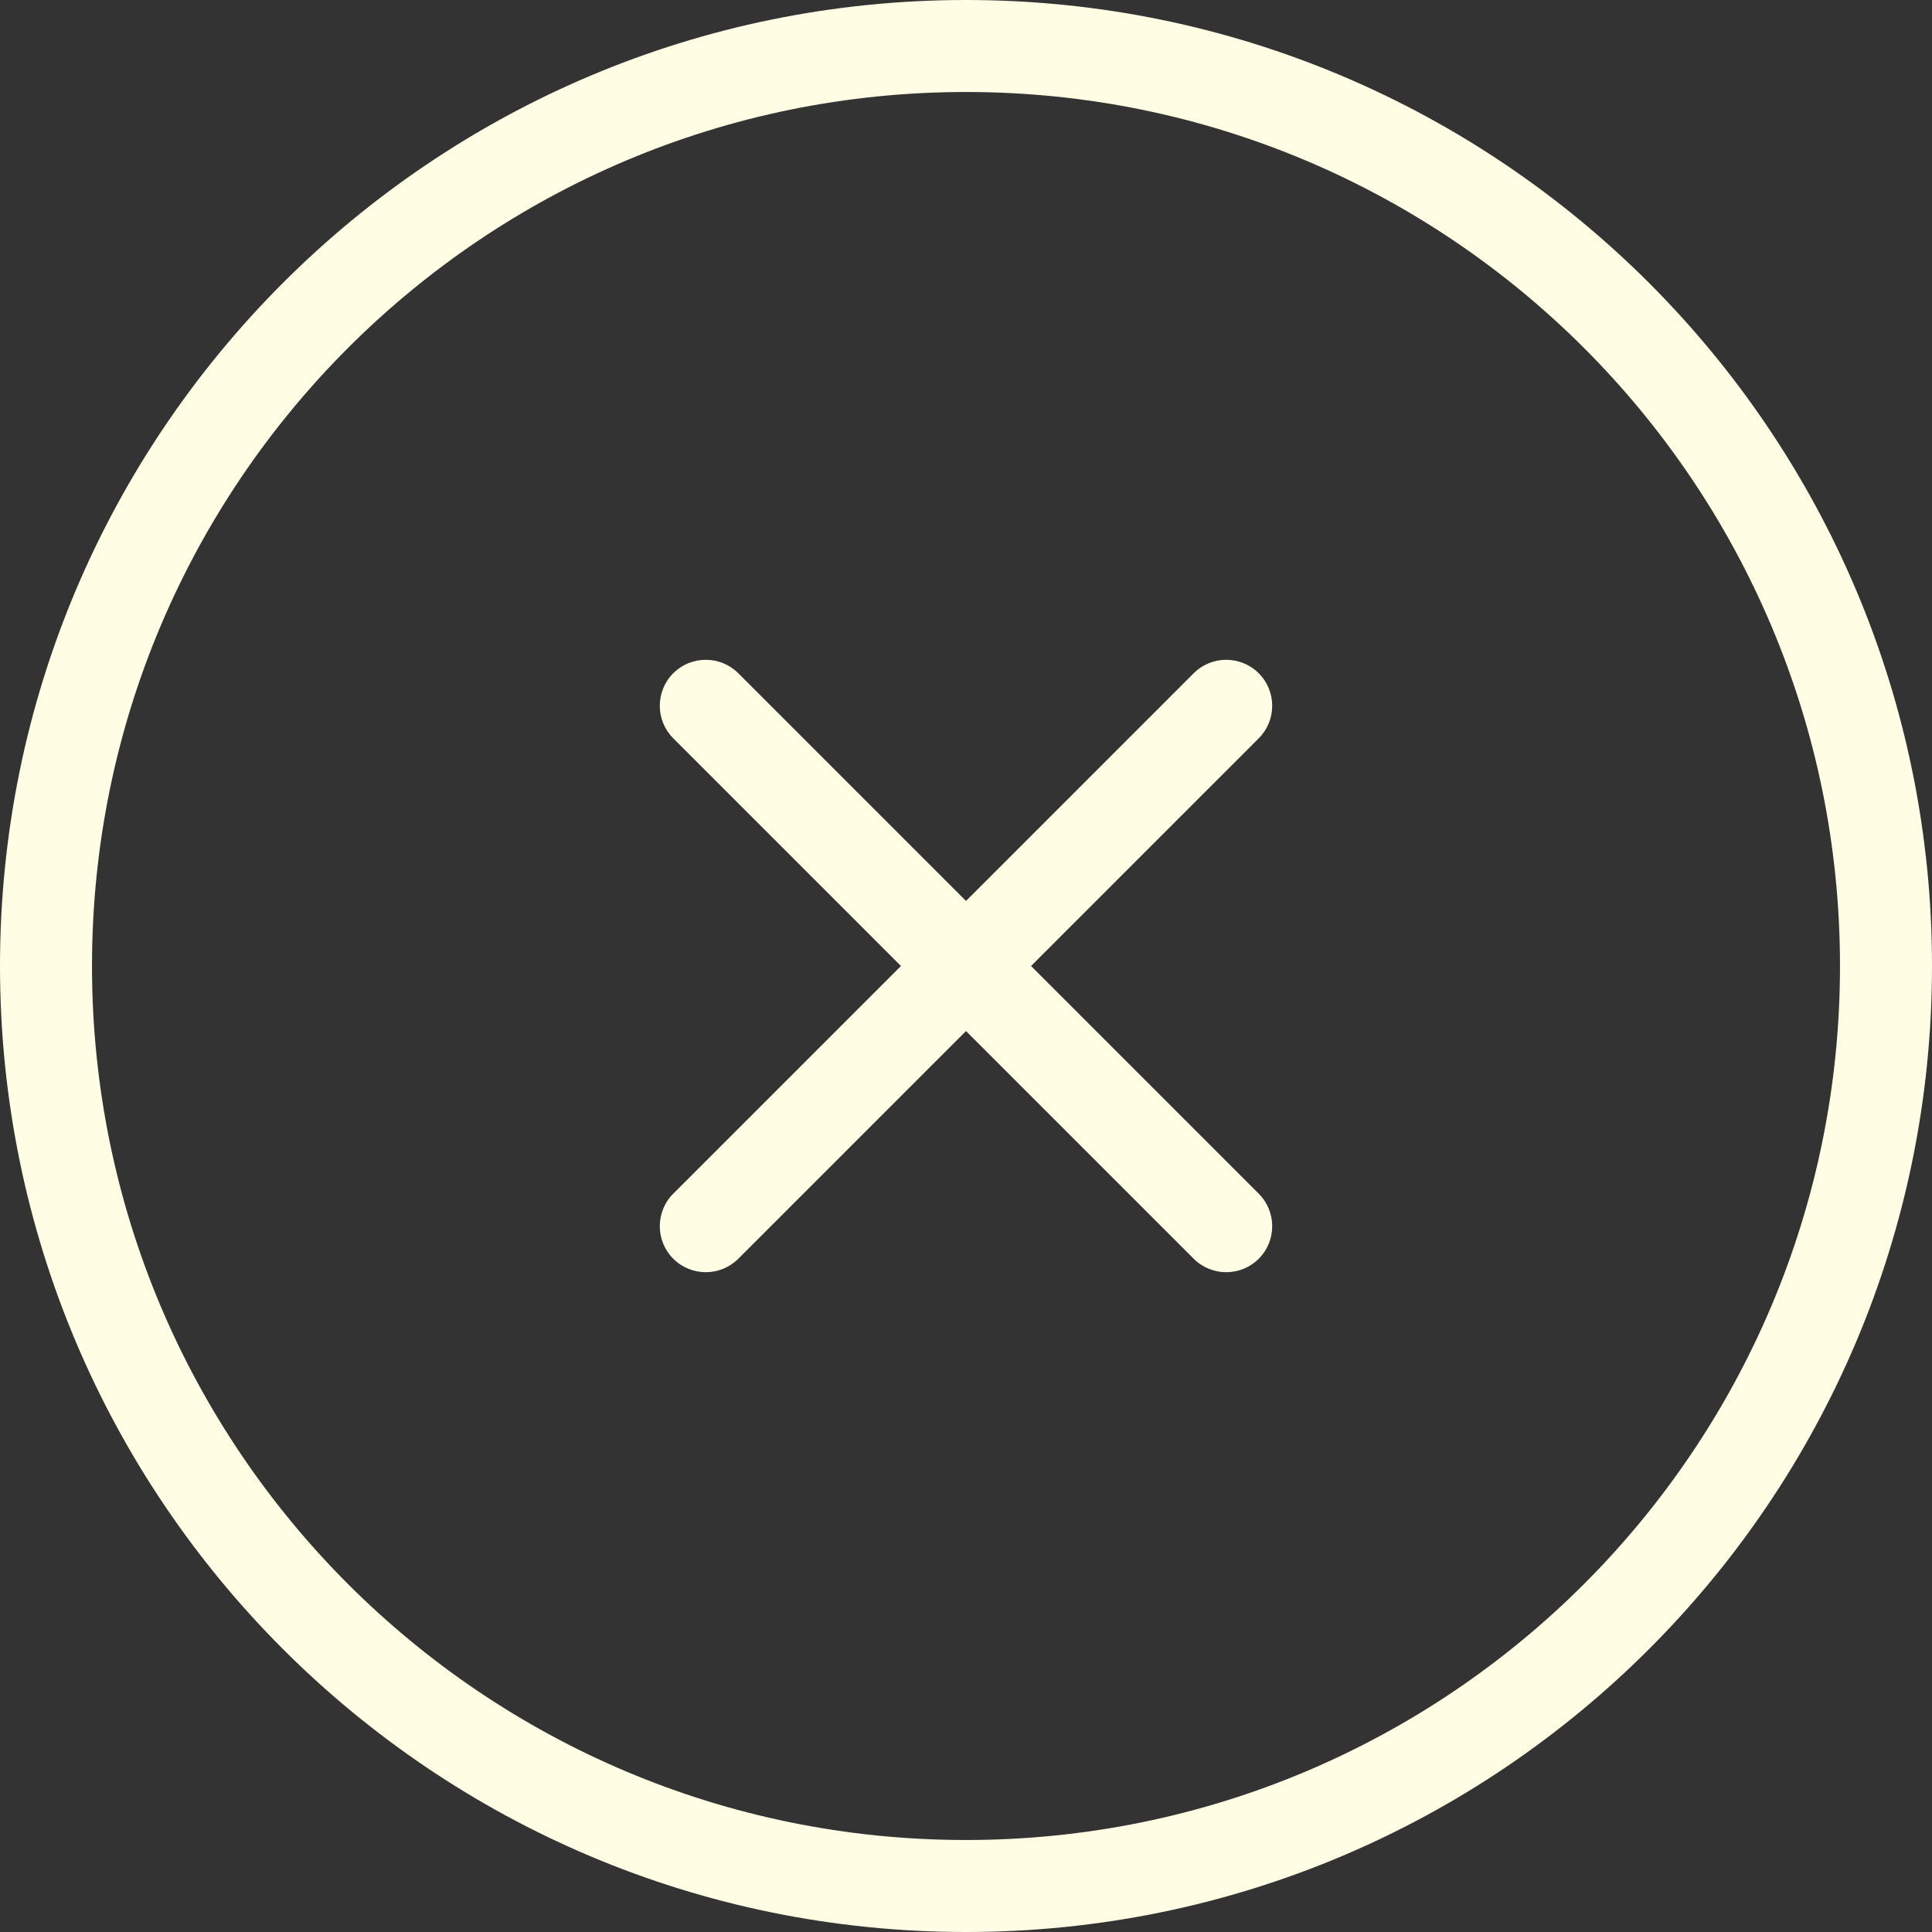 <?xml version="1.0" encoding="UTF-8"?> <svg xmlns="http://www.w3.org/2000/svg" width="21" height="21" viewBox="0 0 21 21" fill="none"><rect x="0" y="0" width="21" height="21" fill="#333333" stroke="none"/><path d="M20 10.5C20 5.253 15.747 1 10.5 1C5.253 1 1 5.253 1 10.5C1 15.747 5.253 20 10.5 20C15.747 20 20 15.747 20 10.5ZM21 10.5C21 16.299 16.299 21 10.5 21C4.701 21 0 16.299 0 10.5C0 4.701 4.701 0 10.5 0C16.299 0 21 4.701 21 10.5Z" fill="#FFFDE3"></path><path d="M12.975 13.682L7.318 8.025C7.123 7.83 7.123 7.513 7.318 7.318C7.513 7.123 7.83 7.123 8.025 7.318L13.682 12.975C13.877 13.17 13.877 13.487 13.682 13.682C13.487 13.877 13.17 13.877 12.975 13.682Z" fill="#FFFDE3"></path><path d="M12.975 7.318C13.17 7.123 13.487 7.123 13.682 7.318C13.877 7.513 13.877 7.83 13.682 8.025L8.025 13.682C7.83 13.877 7.513 13.877 7.318 13.682C7.123 13.487 7.123 13.17 7.318 12.975L12.975 7.318Z" fill="#FFFDE3"></path></svg> 
